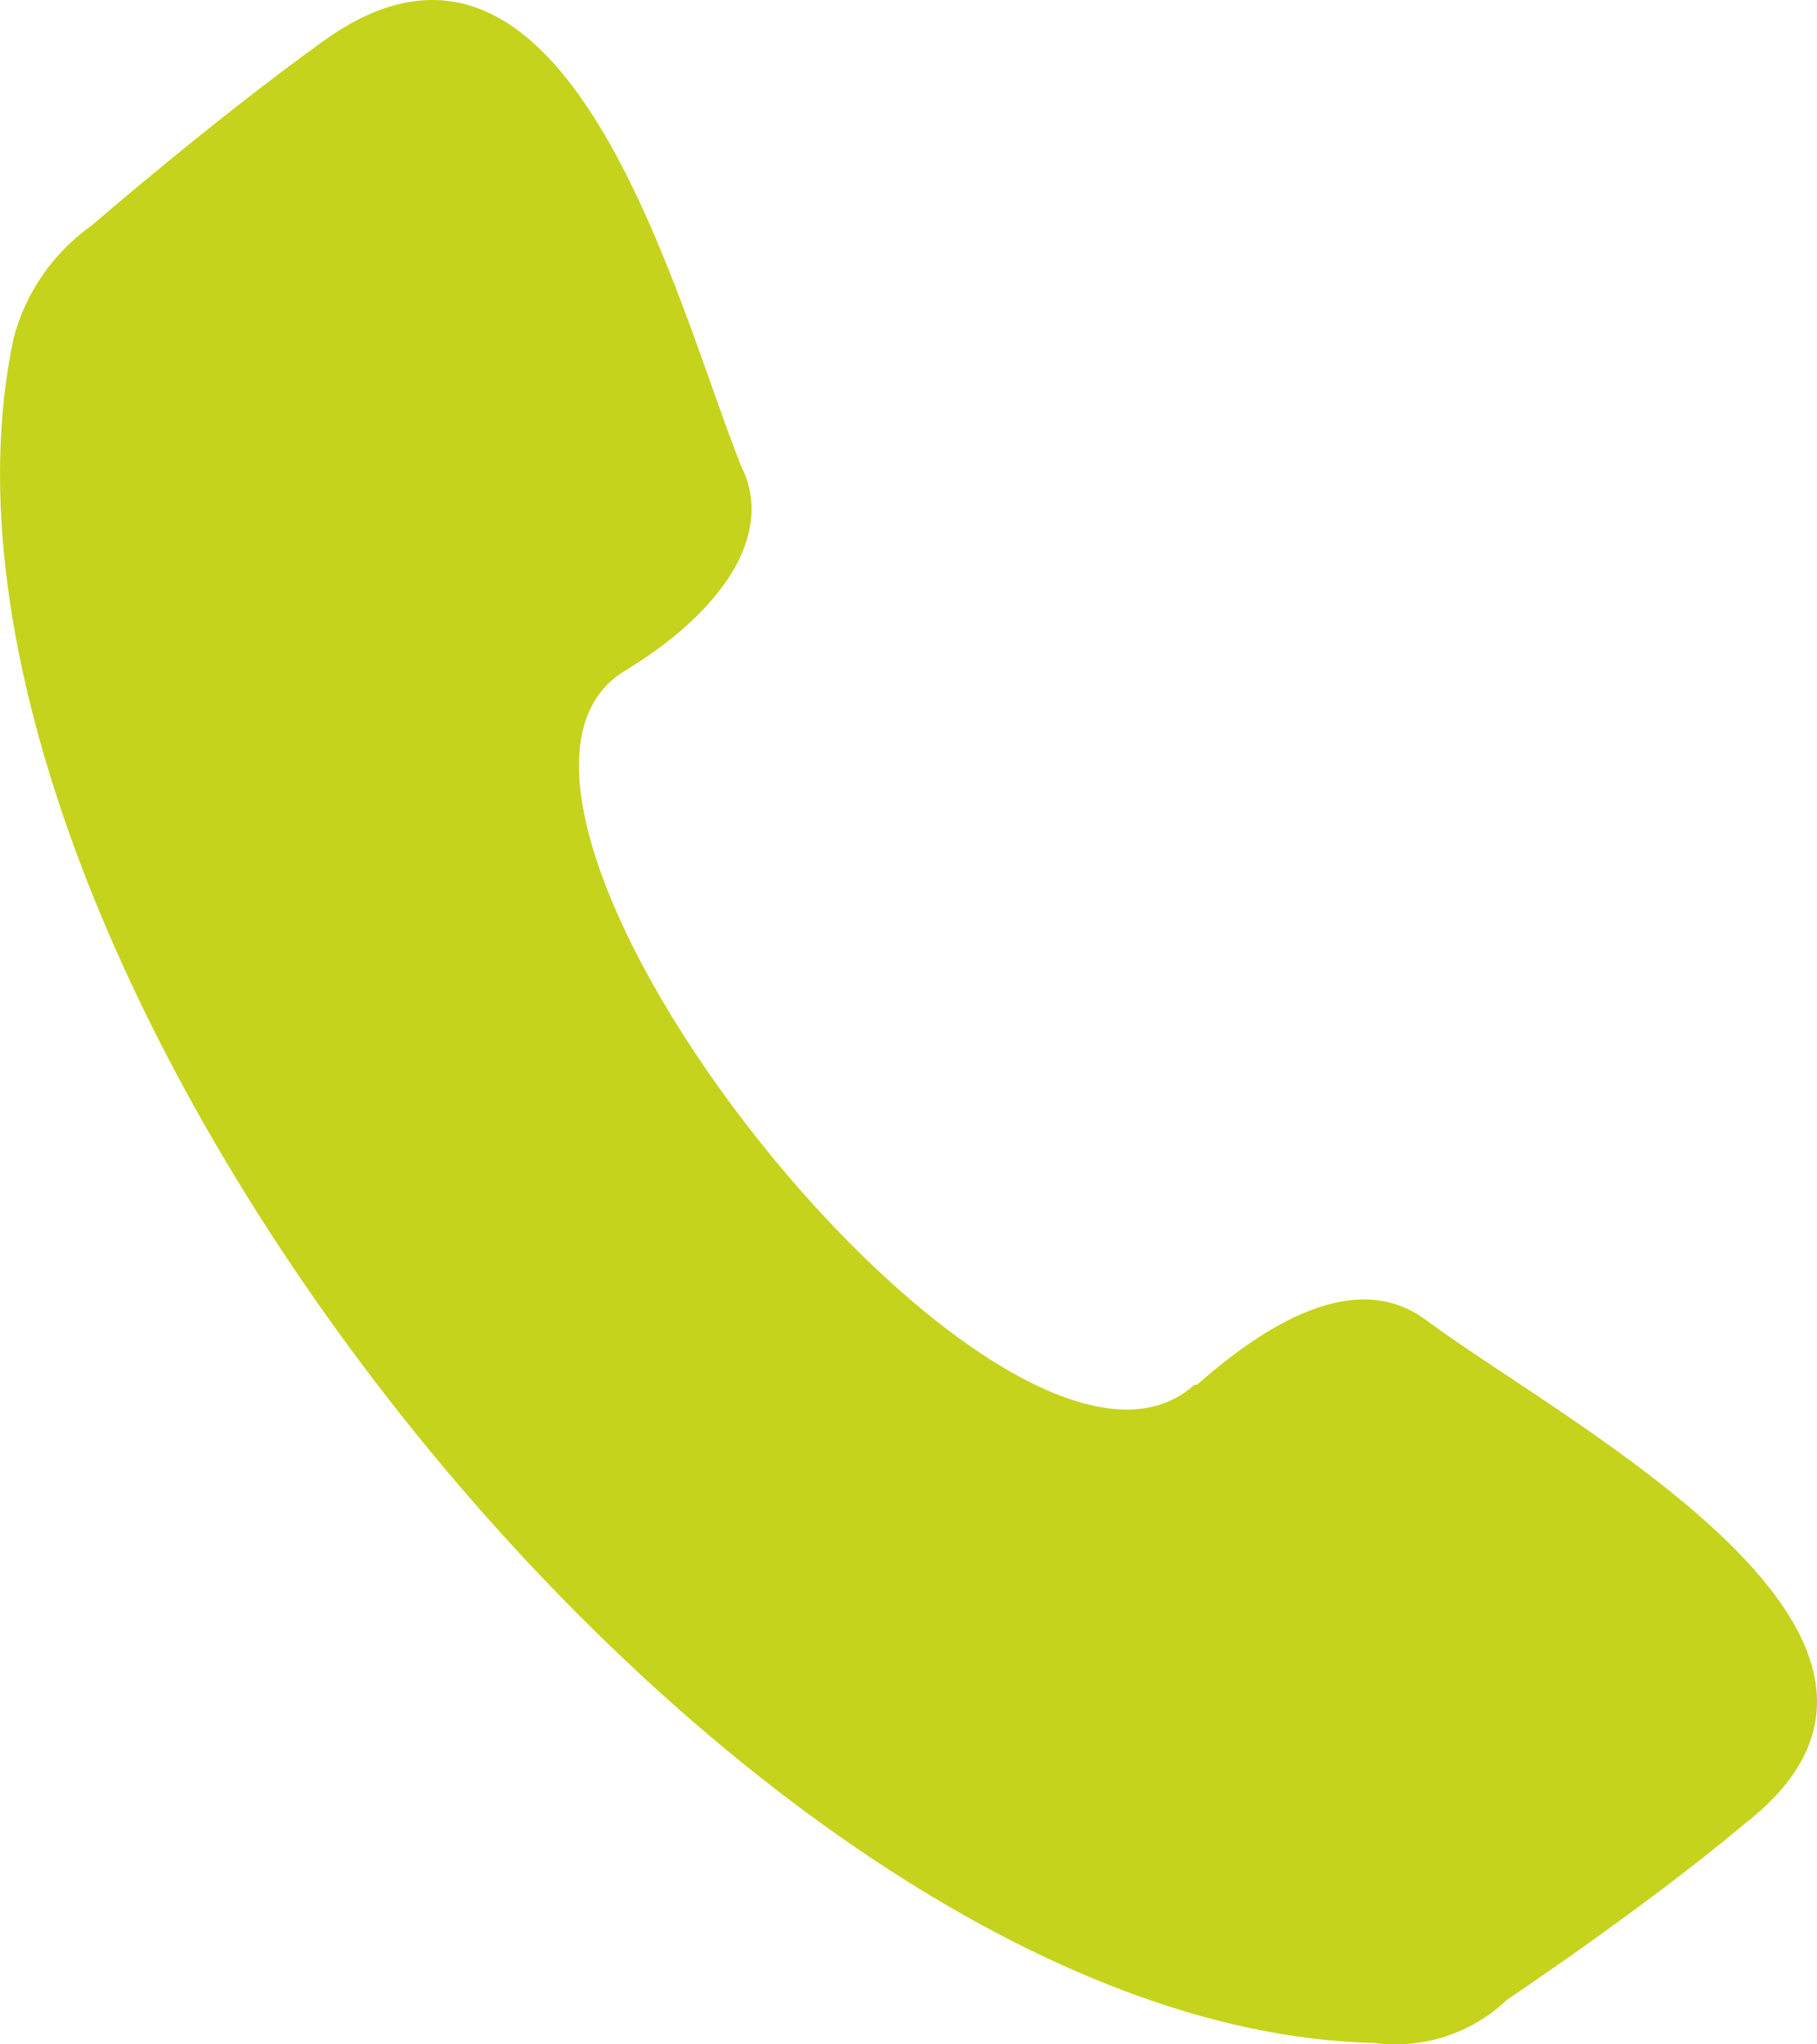<svg width="24" height="27" viewBox="0 0 24 27" fill="none" xmlns="http://www.w3.org/2000/svg">
<path fill-rule="evenodd" clip-rule="evenodd" d="M15.811 18.289C16.865 17.358 17.989 16.789 18.849 17.444C20.764 18.858 26.174 21.652 23.048 24.084C21.713 25.205 19.903 26.412 19.903 26.412C19.674 26.632 19.396 26.797 19.092 26.896C18.788 26.994 18.465 27.023 18.147 26.981C9.593 26.791 -1.544 12.598 0.178 4.475C0.333 3.871 0.7 3.34 1.214 2.975C1.214 2.975 2.83 1.578 4.27 0.543C7.502 -1.785 8.925 3.992 9.786 6.148C10.26 7.079 9.487 8.114 8.258 8.856C5.412 10.58 13.299 20.531 15.776 18.289H15.811Z" fill="#C5D31D"/>
</svg>
